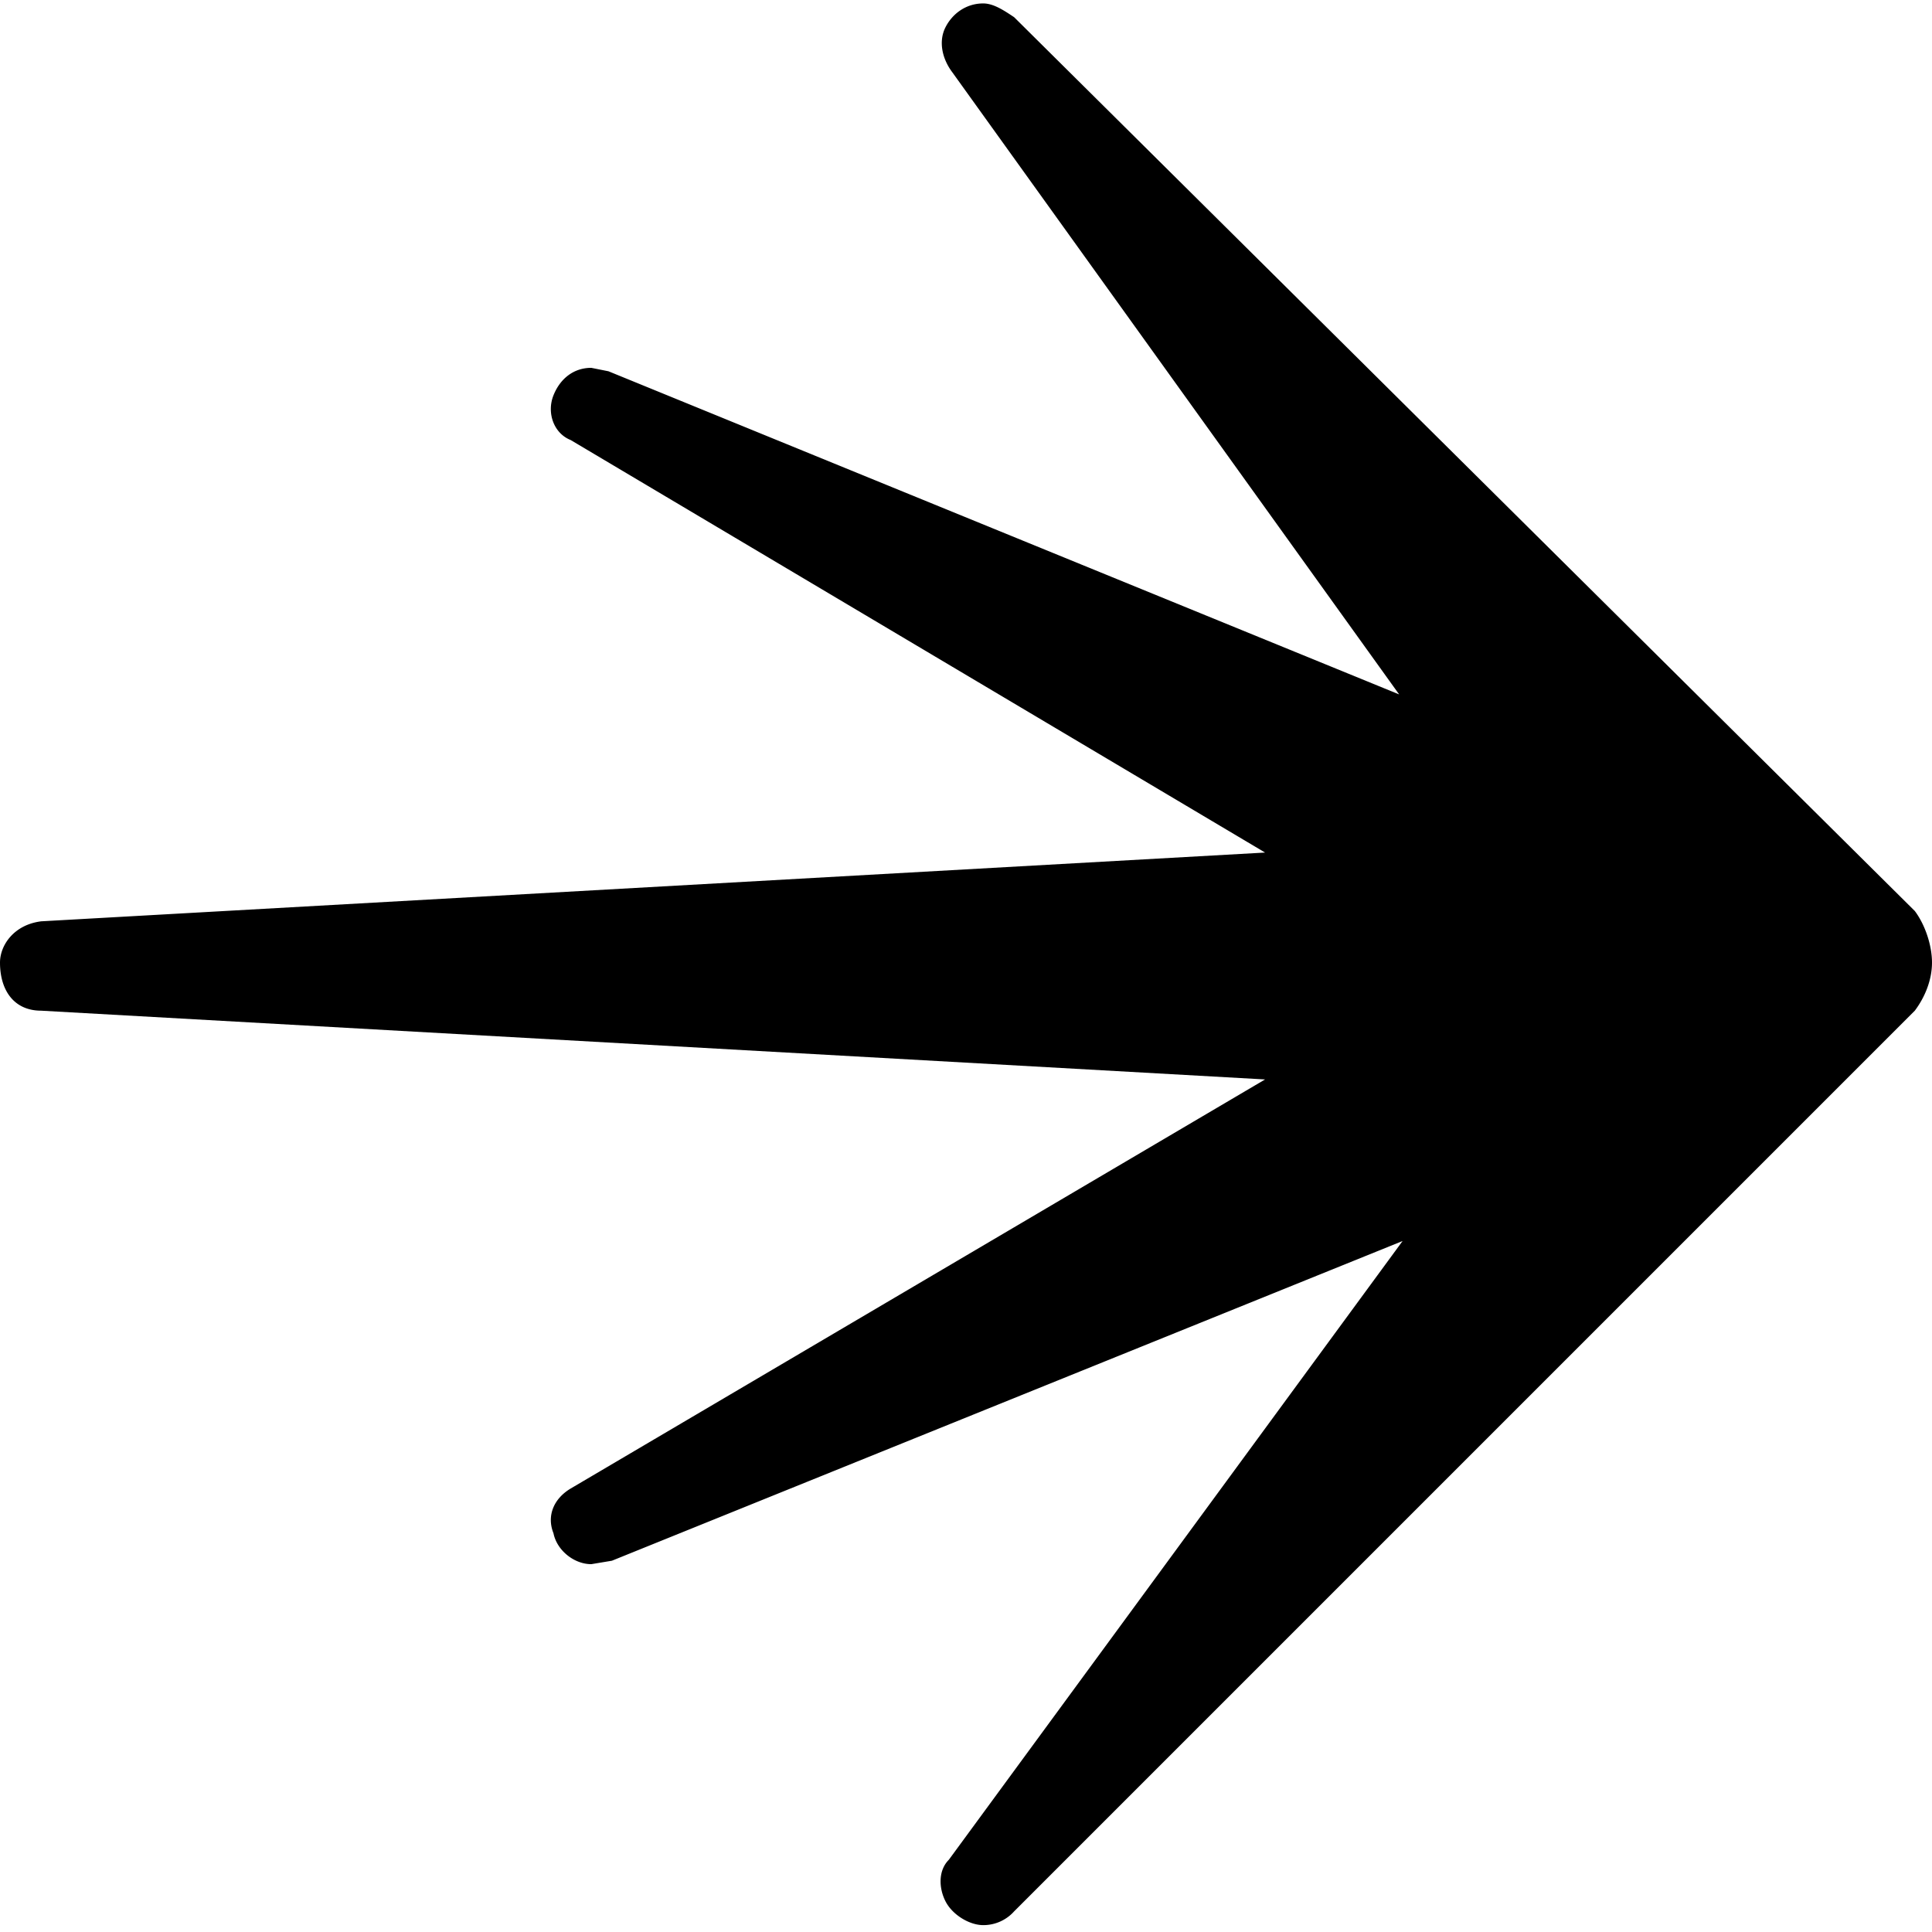 <svg xmlns="http://www.w3.org/2000/svg" viewBox="0 0 56.2 56.2"><path d="M28.6 56c-.4 0-.9-.3-1.1-.7-.2-.4-.2-.9.1-1.2l13.2-18-23 9.3-.6.1c-.5 0-1-.4-1.1-.9-.2-.5 0-1 .5-1.3l20.2-11.9-35.6-2C.4 29.4 0 28.8 0 28c0-.5.4-1.1 1.2-1.2l35.6-2-20.2-12c-.5-.2-.7-.8-.5-1.3s.6-.8 1.1-.8l.5.1 23 9.4-13-18.1c-.3-.4-.4-.9-.2-1.3s.6-.7 1.1-.7c.3 0 .6.2.9.4l26.2 26c.3.4.5 1 .5 1.5s-.2 1-.5 1.4L29.5 55.6a1.2 1.2 0 0 1-.9.4z"/></svg>